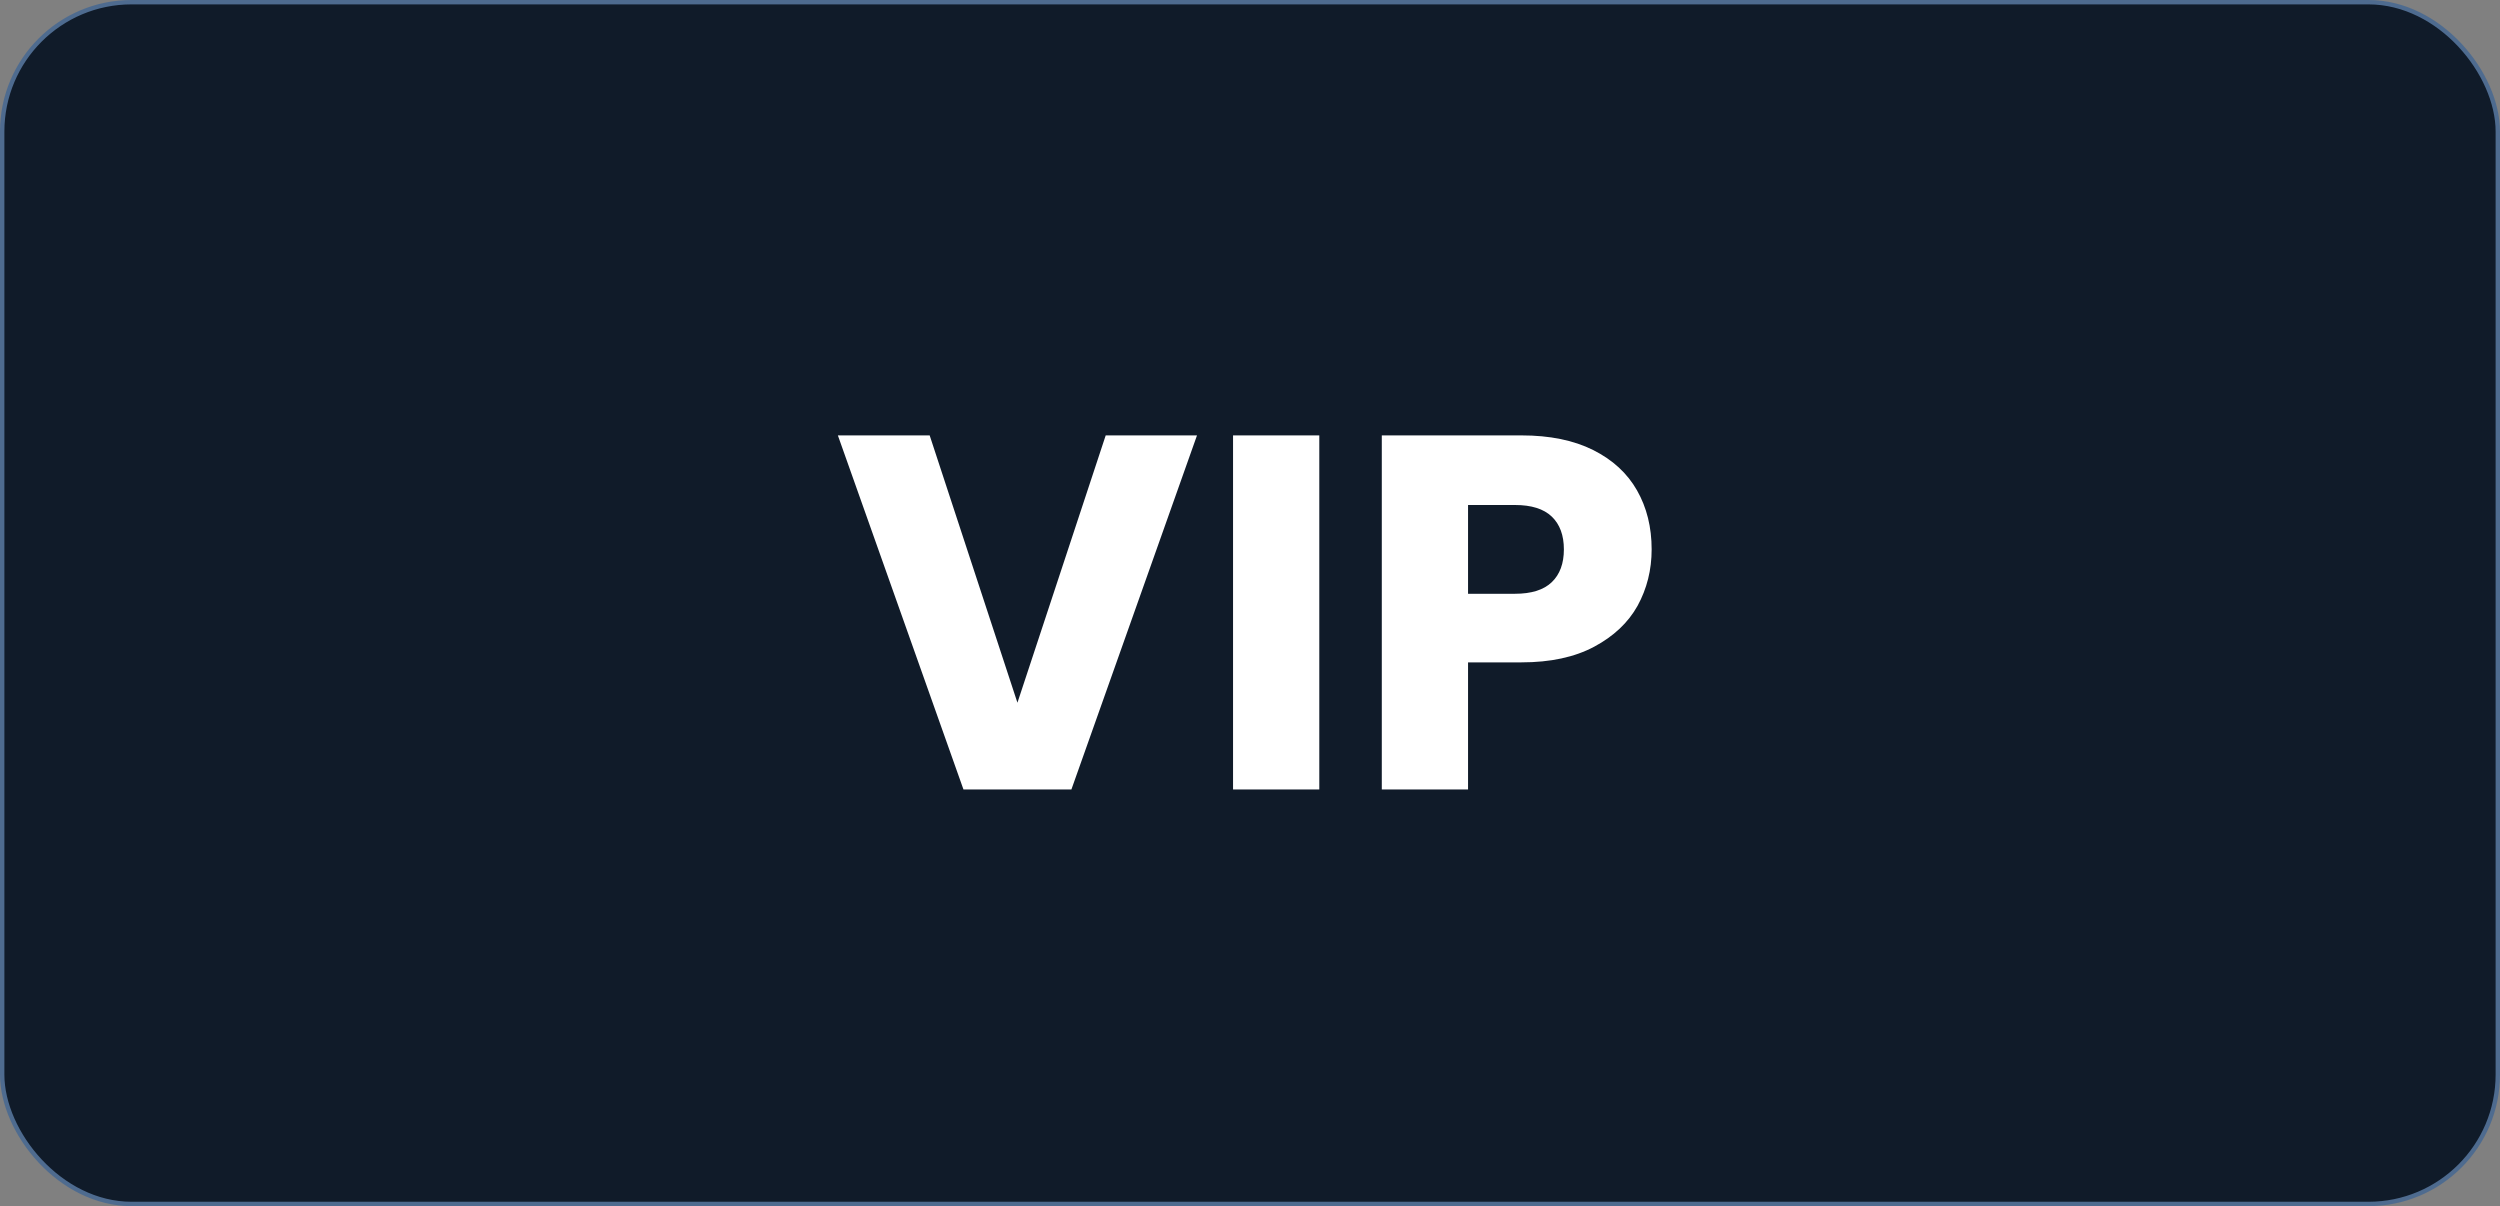 <?xml version="1.0" encoding="UTF-8"?> <svg xmlns="http://www.w3.org/2000/svg" width="114" height="55" viewBox="0 0 114 55" fill="none"><rect x="0" y="0" width="114" height="55" fill="#808080" stroke="none"/><rect x="0.1" y="0.1" width="113.8" height="54.8" rx="5.9" fill="#101B29"></rect><rect x="0.1" y="0.1" width="113.8" height="54.8" rx="5.9" stroke="#4E6B8F" stroke-width="0.2"></rect><path d="M54.583 19.854L48.856 36H43.934L38.207 19.854H42.393L46.395 32.044L50.42 19.854H54.583ZM60.16 19.854V36H56.227V19.854H60.16ZM75.315 25.052C75.315 25.987 75.1 26.846 74.671 27.628C74.242 28.395 73.582 29.016 72.693 29.491C71.804 29.966 70.7 30.204 69.381 30.204H66.943V36H63.01V19.854H69.381C70.669 19.854 71.758 20.076 72.647 20.521C73.536 20.966 74.203 21.579 74.648 22.361C75.093 23.143 75.315 24.04 75.315 25.052ZM69.082 27.076C69.833 27.076 70.393 26.9 70.761 26.547C71.129 26.194 71.313 25.696 71.313 25.052C71.313 24.408 71.129 23.91 70.761 23.557C70.393 23.204 69.833 23.028 69.082 23.028H66.943V27.076H69.082Z" fill="white"></path></svg> 
